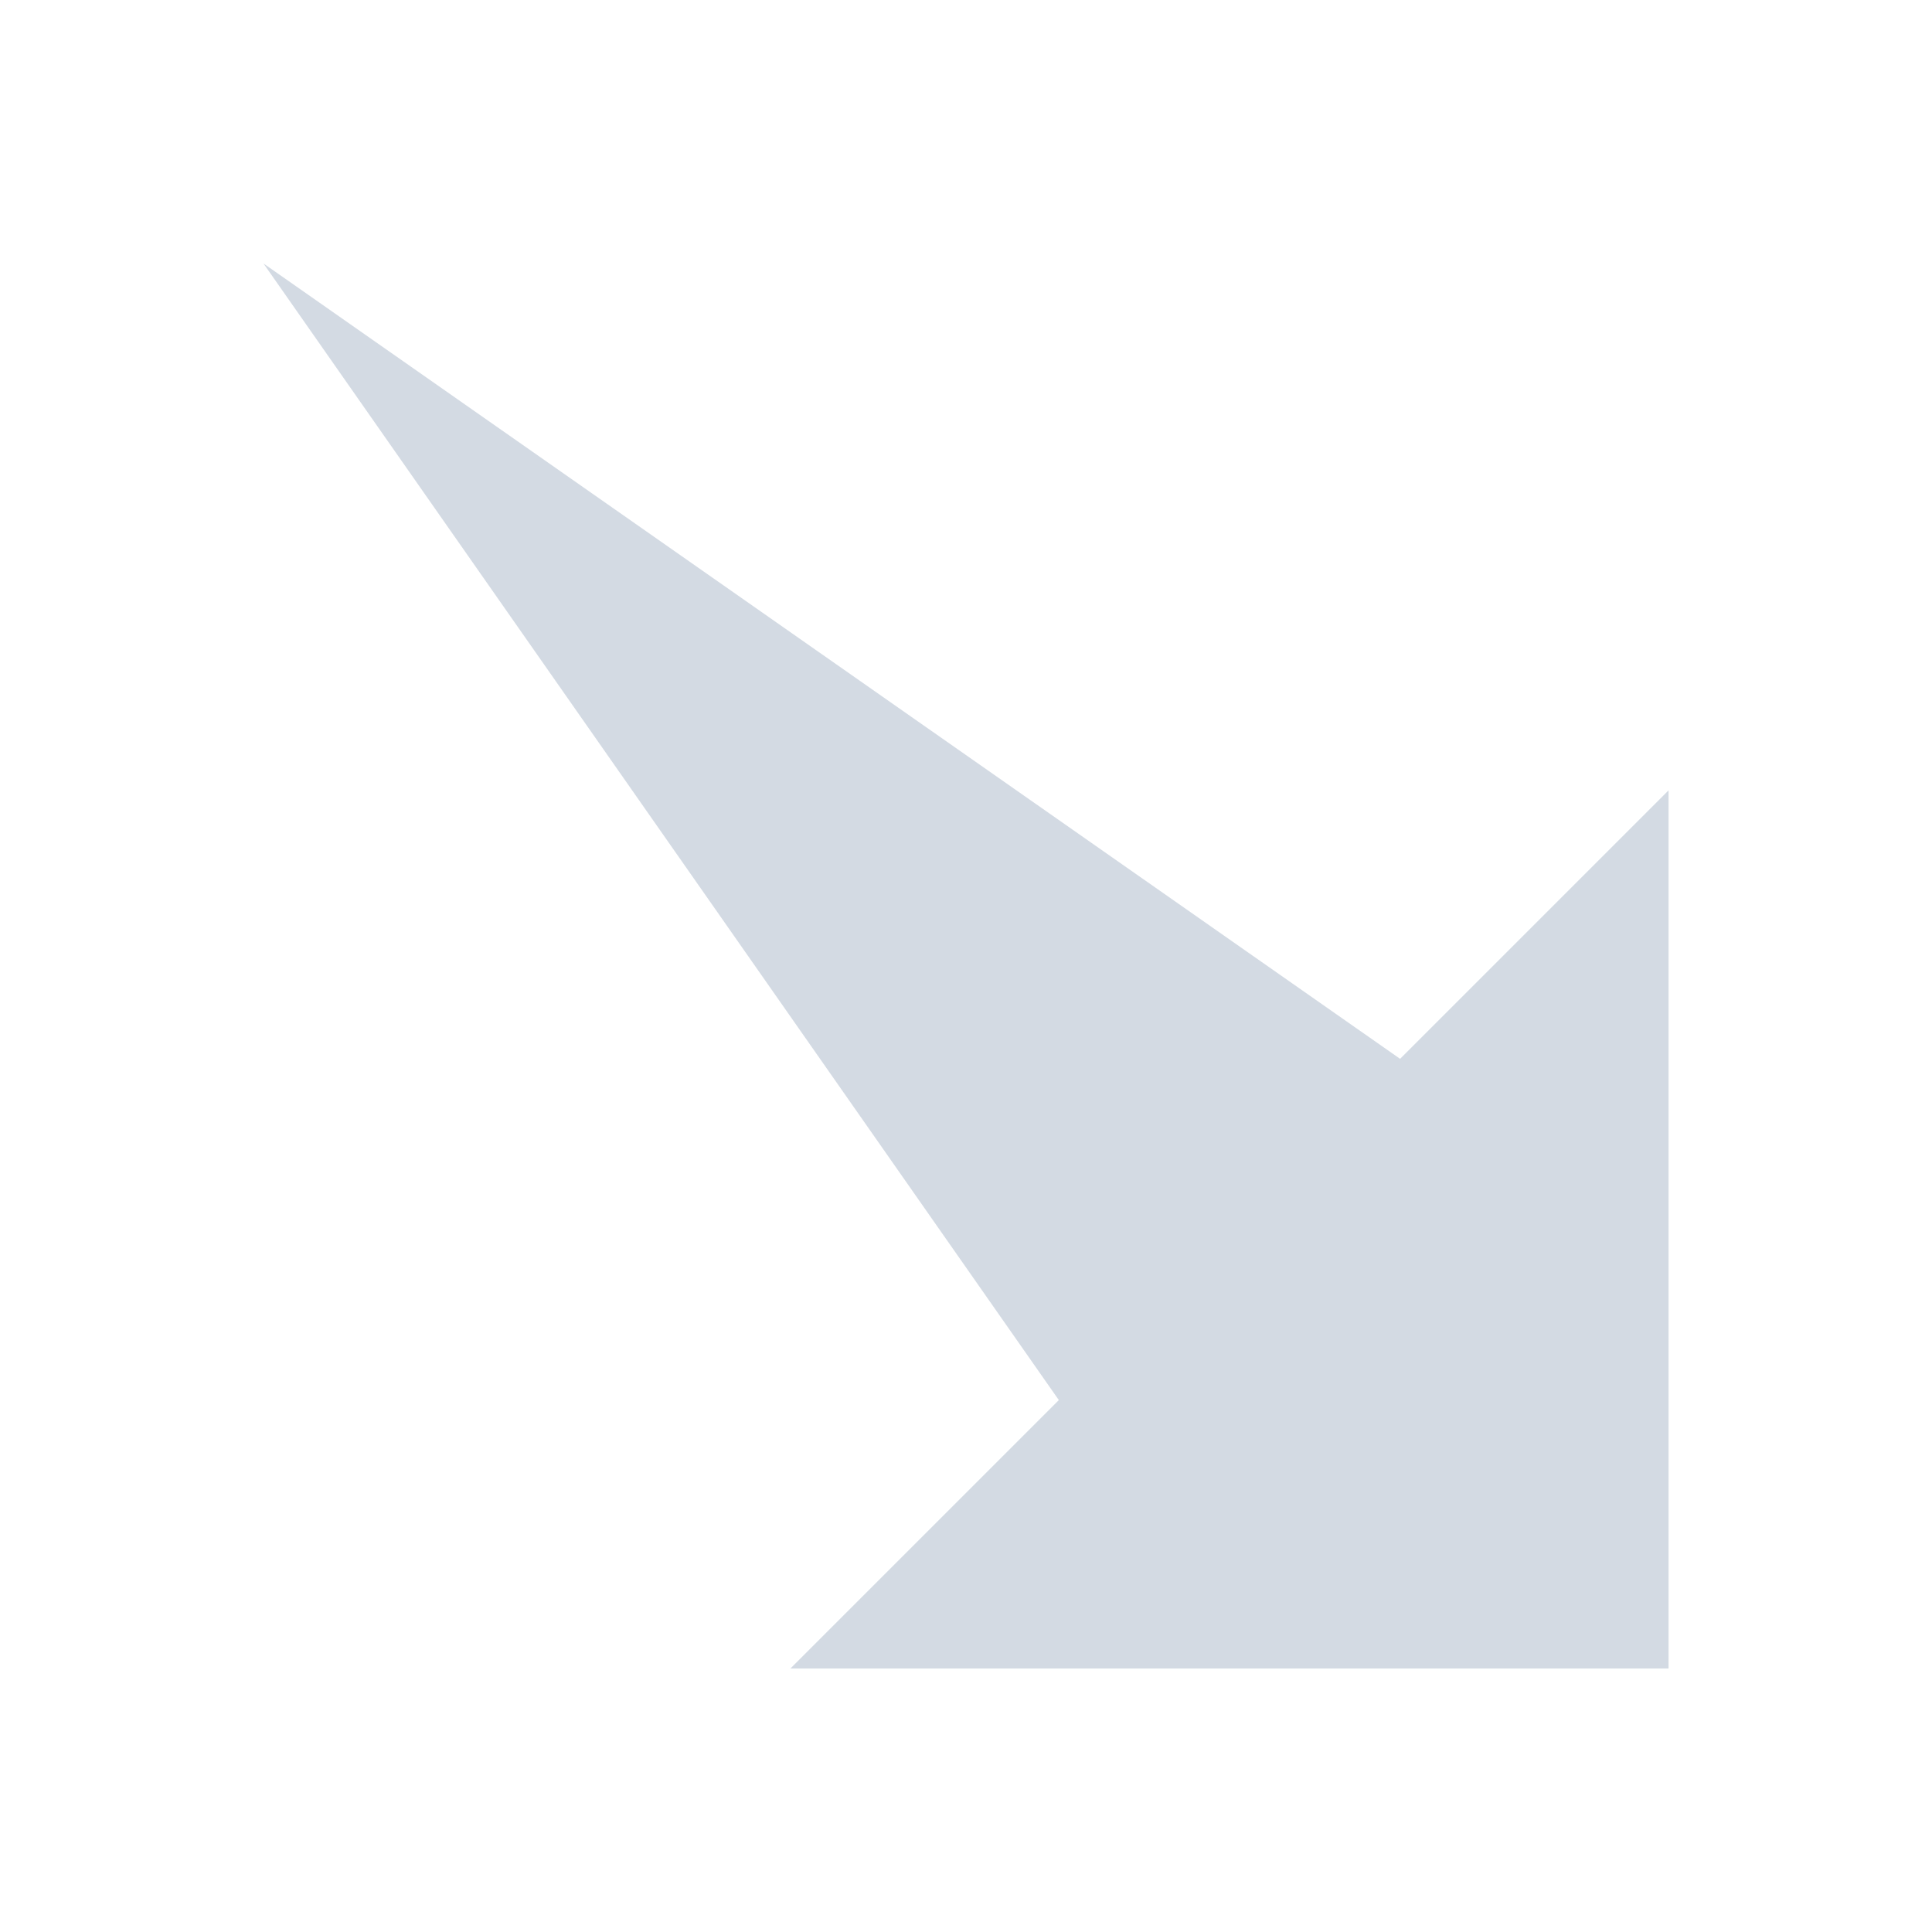 <svg xmlns="http://www.w3.org/2000/svg" viewBox="0 0 22 22">
  <defs id="defs3051">
    <style type="text/css" id="current-color-scheme">
      .ColorScheme-Text {
        color:#d3dae3;
      }
      </style>
  </defs>
 <path 
    style="fill:currentColor;fill-opacity:1;stroke:none" 
    d="M 3 3 L 12.057 15.943 L 9 19 L 19 19 L 19 9 L 15.943 12.057 L 3 3 z "
	class="ColorScheme-Text"
    />  
</svg>
